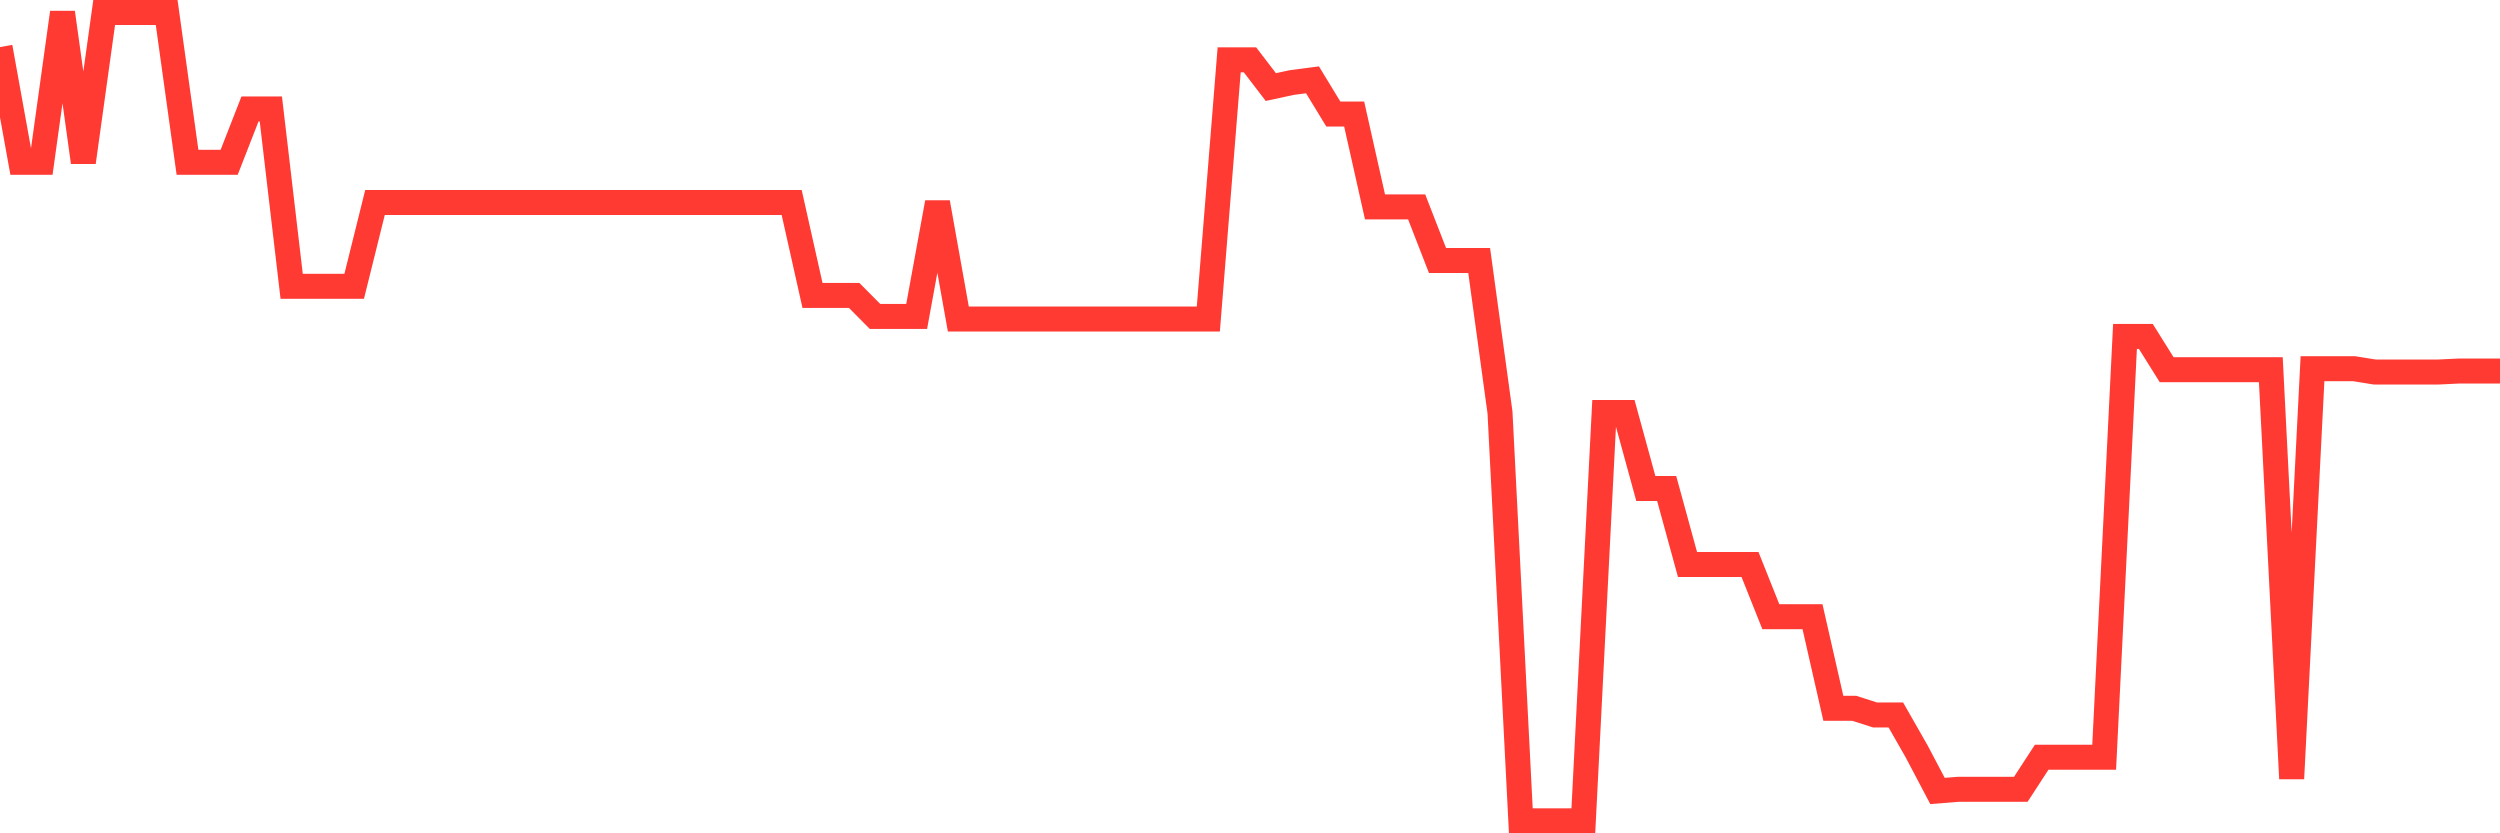 <svg
  xmlns="http://www.w3.org/2000/svg"
  xmlns:xlink="http://www.w3.org/1999/xlink"
  width="120"
  height="40"
  viewBox="0 0 120 40"
  preserveAspectRatio="none"
>
  <polyline
    points="0,2.26 1,7.79 2,7.79 3,0.6 4,7.79 5,0.6 6,0.6 7,0.6 8,0.6 9,7.79 10,7.79 11,7.79 12,5.229 13,5.229 14,13.744 15,13.744 16,13.744 17,13.744 18,9.72 19,9.72 20,9.72 21,9.72 22,9.72 23,9.72 24,9.72 25,9.72 26,9.72 27,9.72 28,9.72 29,9.72 30,9.72 31,9.72 32,9.72 33,9.72 34,9.72 35,9.72 36,9.72 37,9.72 38,9.72 39,14.181 40,14.181 41,14.181 42,15.188 43,15.188 44,15.188 45,9.72 46,15.312 47,15.312 48,15.312 49,15.312 50,15.312 51,15.312 52,15.312 53,15.312 54,15.312 55,15.312 56,15.312 57,15.312 58,15.312 59,2.873 60,2.873 61,4.179 62,3.963 63,3.832 64,5.474 65,5.474 66,9.932 67,9.932 68,9.932 69,12.503 70,12.503 71,12.503 72,19.799 73,39.4 74,39.4 75,39.4 76,39.4 77,19.799 78,19.799 79,23.447 80,23.447 81,27.095 82,27.095 83,27.095 84,27.095 85,29.602 86,29.602 87,29.602 88,33.997 89,33.997 90,34.318 91,34.318 92,36.069 93,37.966 94,37.886 95,37.886 96,37.886 97,37.886 98,36.347 99,36.347 100,36.347 101,36.347 102,16.148 103,16.148 104,17.746 105,17.746 106,17.746 107,17.746 108,17.746 109,17.746 110,37.375 111,17.698 112,17.698 113,17.698 114,17.859 115,17.859 116,17.859 117,17.859 118,17.811 119,17.811 120,17.811"
    fill="none"
    stroke="#ff3a33"
    stroke-width="1.2"
  >
  </polyline>
</svg>